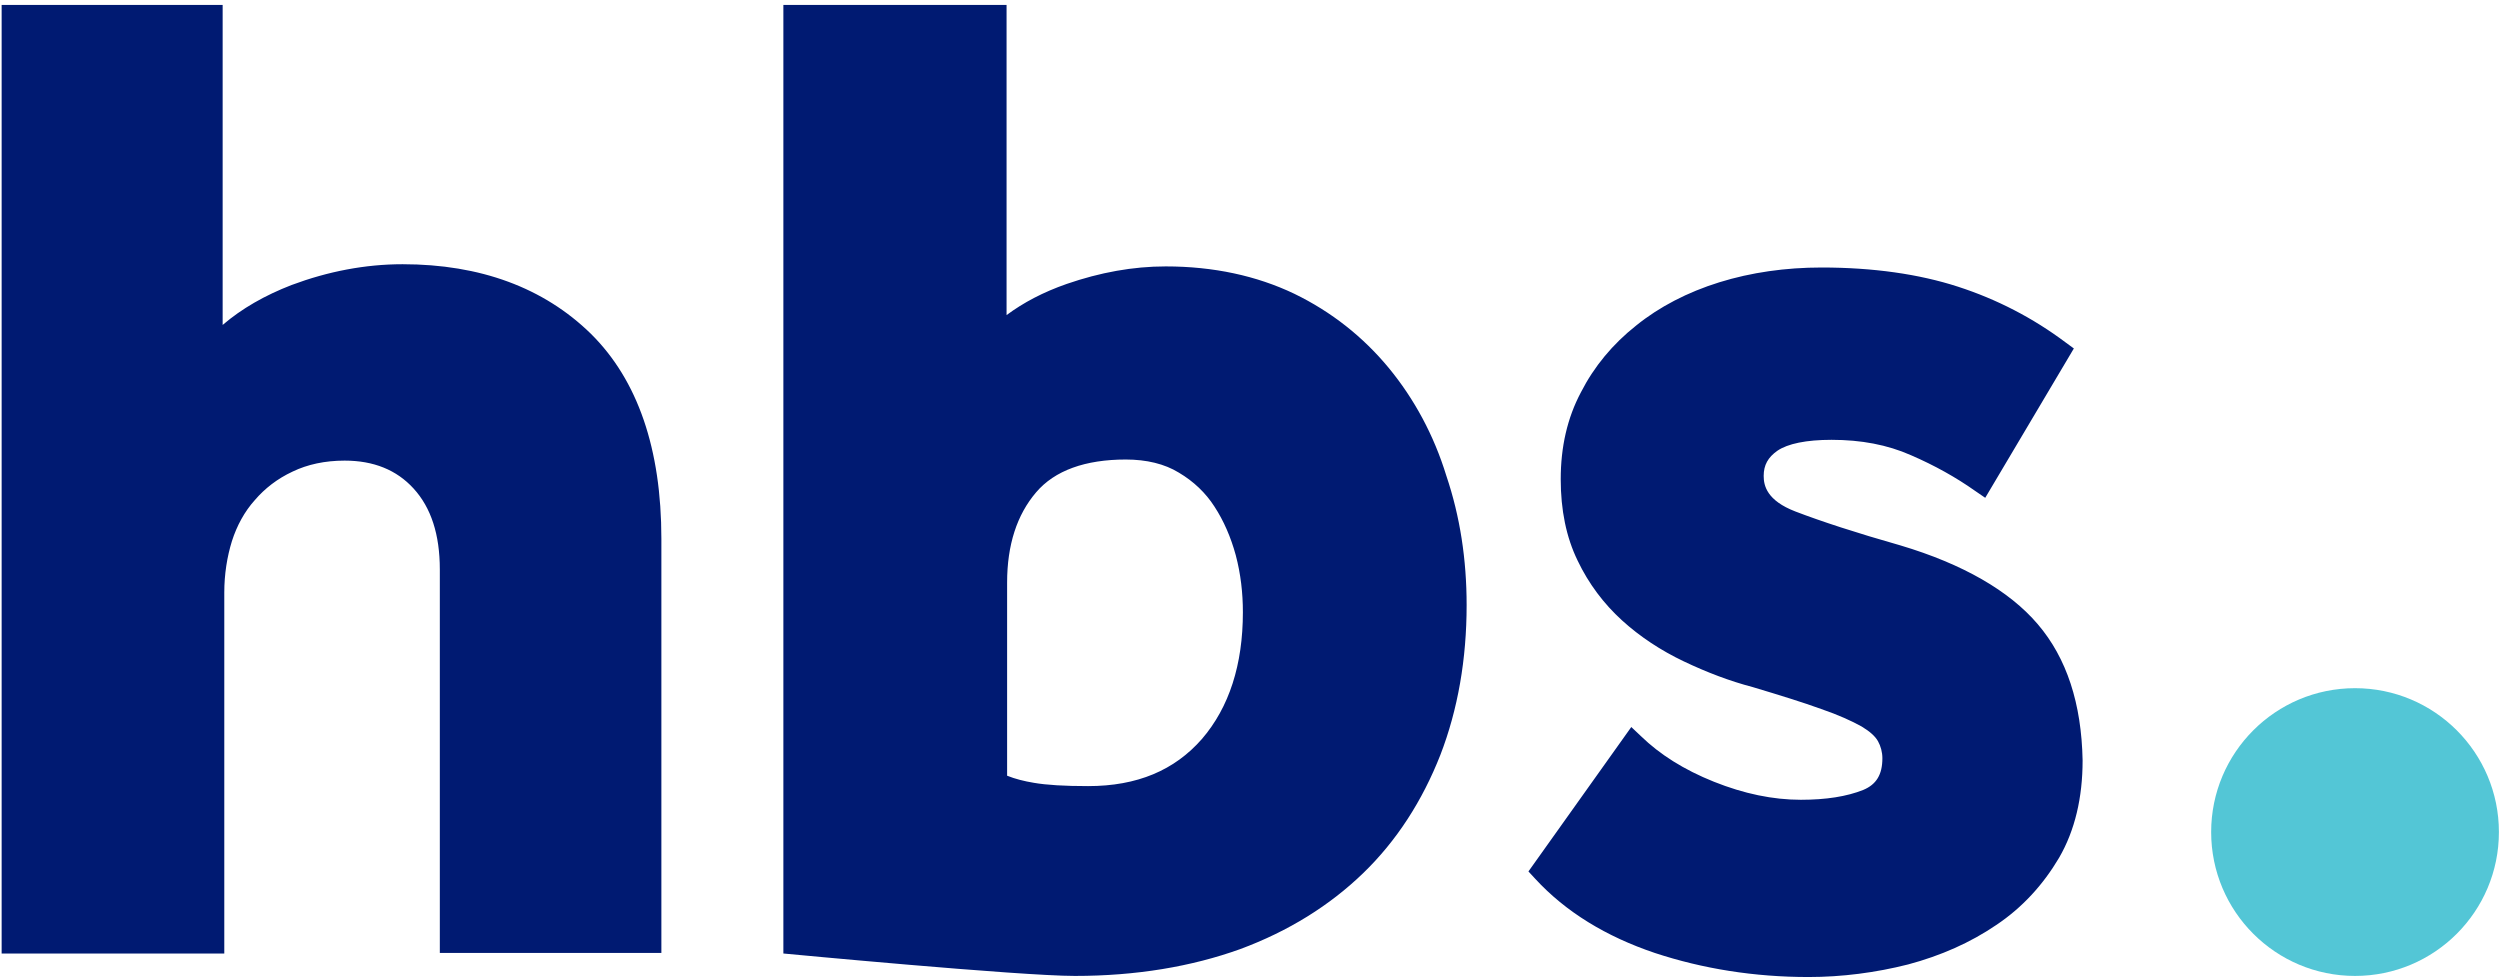 <?xml version="1.0" encoding="UTF-8"?> <svg xmlns="http://www.w3.org/2000/svg" xmlns:xlink="http://www.w3.org/1999/xlink" width="457px" height="179px" viewBox="0 0 457 179" version="1.1"><!-- Generator: Sketch 64 (93537) - https://sketch.com --><title>svg-logo</title><desc>Created with Sketch.</desc><g id="Page-1" stroke="none" stroke-width="1" fill="none" fill-rule="evenodd"><g id="svg-logo" fill-rule="nonzero"><path d="M73.6,48.3 C66.8,48.3 60,49.6 53.3,52.1 C48.4,54 44.2,56.4 40.7,59.4 L40.7,0.9 L0.3,0.9 L0.3,174.3 L41,174.3 L41,108.3 C41,105 41.5,101.8 42.4,98.9 C43.3,96.1 44.7,93.5 46.6,91.4 C48.4,89.3 50.7,87.5 53.5,86.2 C56.2,84.9 59.4,84.2 63,84.2 C68.3,84.2 72.5,85.9 75.6,89.3 C78.8,92.8 80.4,97.7 80.4,104.1 L80.4,174.2 L120.9,174.2 L120.9,98.5 C120.9,82.1 116.6,69.5 108,61 C99.4,52.6 87.8,48.3 73.6,48.3 L73.6,48.3 Z M253.9,67.3 C249.2,61.6 243.4,57 236.6,53.7 C229.7,50.4 221.8,48.7 213.1,48.7 C207.1,48.7 201.1,49.8 195,51.9 C190.7,53.4 187.1,55.3 184,57.6 L184,0.9 L143.2,0.9 L143.2,174.3 C143.2,174.3 186.3,178.4 196.5,178.4 C207.7,178.4 217.8,176.7 226.7,173.5 C235.6,170.2 243.1,165.5 249.2,159.6 C255.3,153.7 260,146.4 263.3,138 C266.5,129.7 268.1,120.5 268.1,110.6 C268.1,102.3 266.9,94.4 264.4,87 C262.1,79.5 258.5,72.9 253.9,67.3 L253.9,67.3 Z M198.9,143.7 C194.6,143.7 191.3,143.5 189,143.1 C187.2,142.8 185.6,142.4 184.1,141.8 L184.1,106.5 C184.1,99.6 185.9,94.1 189.4,90 C192.8,86 198.4,84 205.8,84 C209.6,84 212.9,84.8 215.5,86.4 C218.2,88 220.4,90.1 222,92.6 C223.7,95.2 225,98.2 225.9,101.5 C226.8,104.9 227.2,108.4 227.2,111.9 C227.2,121.5 224.7,129.3 219.7,135.1 C214.7,140.8 207.9,143.7 198.9,143.7 Z M372.5,114.1 C367.3,108 358.8,103.1 347.4,99.7 C339.3,97.4 332.9,95.3 328.2,93.5 C323,91.5 322.4,88.8 322.4,87 C322.4,85 323.2,83.6 324.9,82.4 C326.8,81.1 330.2,80.4 334.8,80.4 C340.2,80.4 345,81.3 349.3,83.2 C353.7,85.1 357.6,87.3 361,89.7 L362.9,91 L379.1,63.7 L377.6,62.6 C371.6,58.1 365,54.7 357.9,52.4 C350.8,50.1 342.4,48.9 333,48.9 C326.4,48.9 320.1,49.8 314.3,51.6 C308.5,53.4 303.3,56.1 299.1,59.5 C294.8,62.9 291.4,67 289,71.7 C286.5,76.4 285.3,81.7 285.3,87.6 C285.3,93.2 286.3,98.2 288.4,102.5 C290.4,106.7 293.2,110.4 296.5,113.4 C299.8,116.4 303.6,118.9 307.8,120.9 C312,122.9 316.2,124.5 320.4,125.6 C325.4,127.1 329.6,128.4 332.9,129.6 C336.1,130.7 338.5,131.8 340.3,132.8 C341.8,133.7 342.8,134.6 343.3,135.5 C343.8,136.4 344.1,137.5 344.1,138.6 C344.1,141.6 343,143.4 340.6,144.4 C337.6,145.6 333.8,146.2 329.2,146.2 C324.1,146.2 318.8,145.1 313.3,142.9 C307.8,140.7 303.4,137.9 300,134.6 L298.2,132.9 L279.4,159.3 L280.6,160.6 C286.2,166.7 293.6,171.2 302.5,174.2 C311.3,177.1 320.7,178.6 330.6,178.6 C336.7,178.6 342.9,177.8 348.8,176.3 C354.8,174.7 360.2,172.3 364.9,169.1 C369.7,165.9 373.5,161.7 376.4,156.8 C379.3,151.8 380.7,145.8 380.7,139 C380.5,128.6 377.8,120.3 372.5,114.1 L372.5,114.1 Z" id="Shape" fill="#001A72"></path><circle id="Oval" fill="#53C6D6" cx="430.5" cy="152.1" r="26.3"></circle></g></g></svg> 